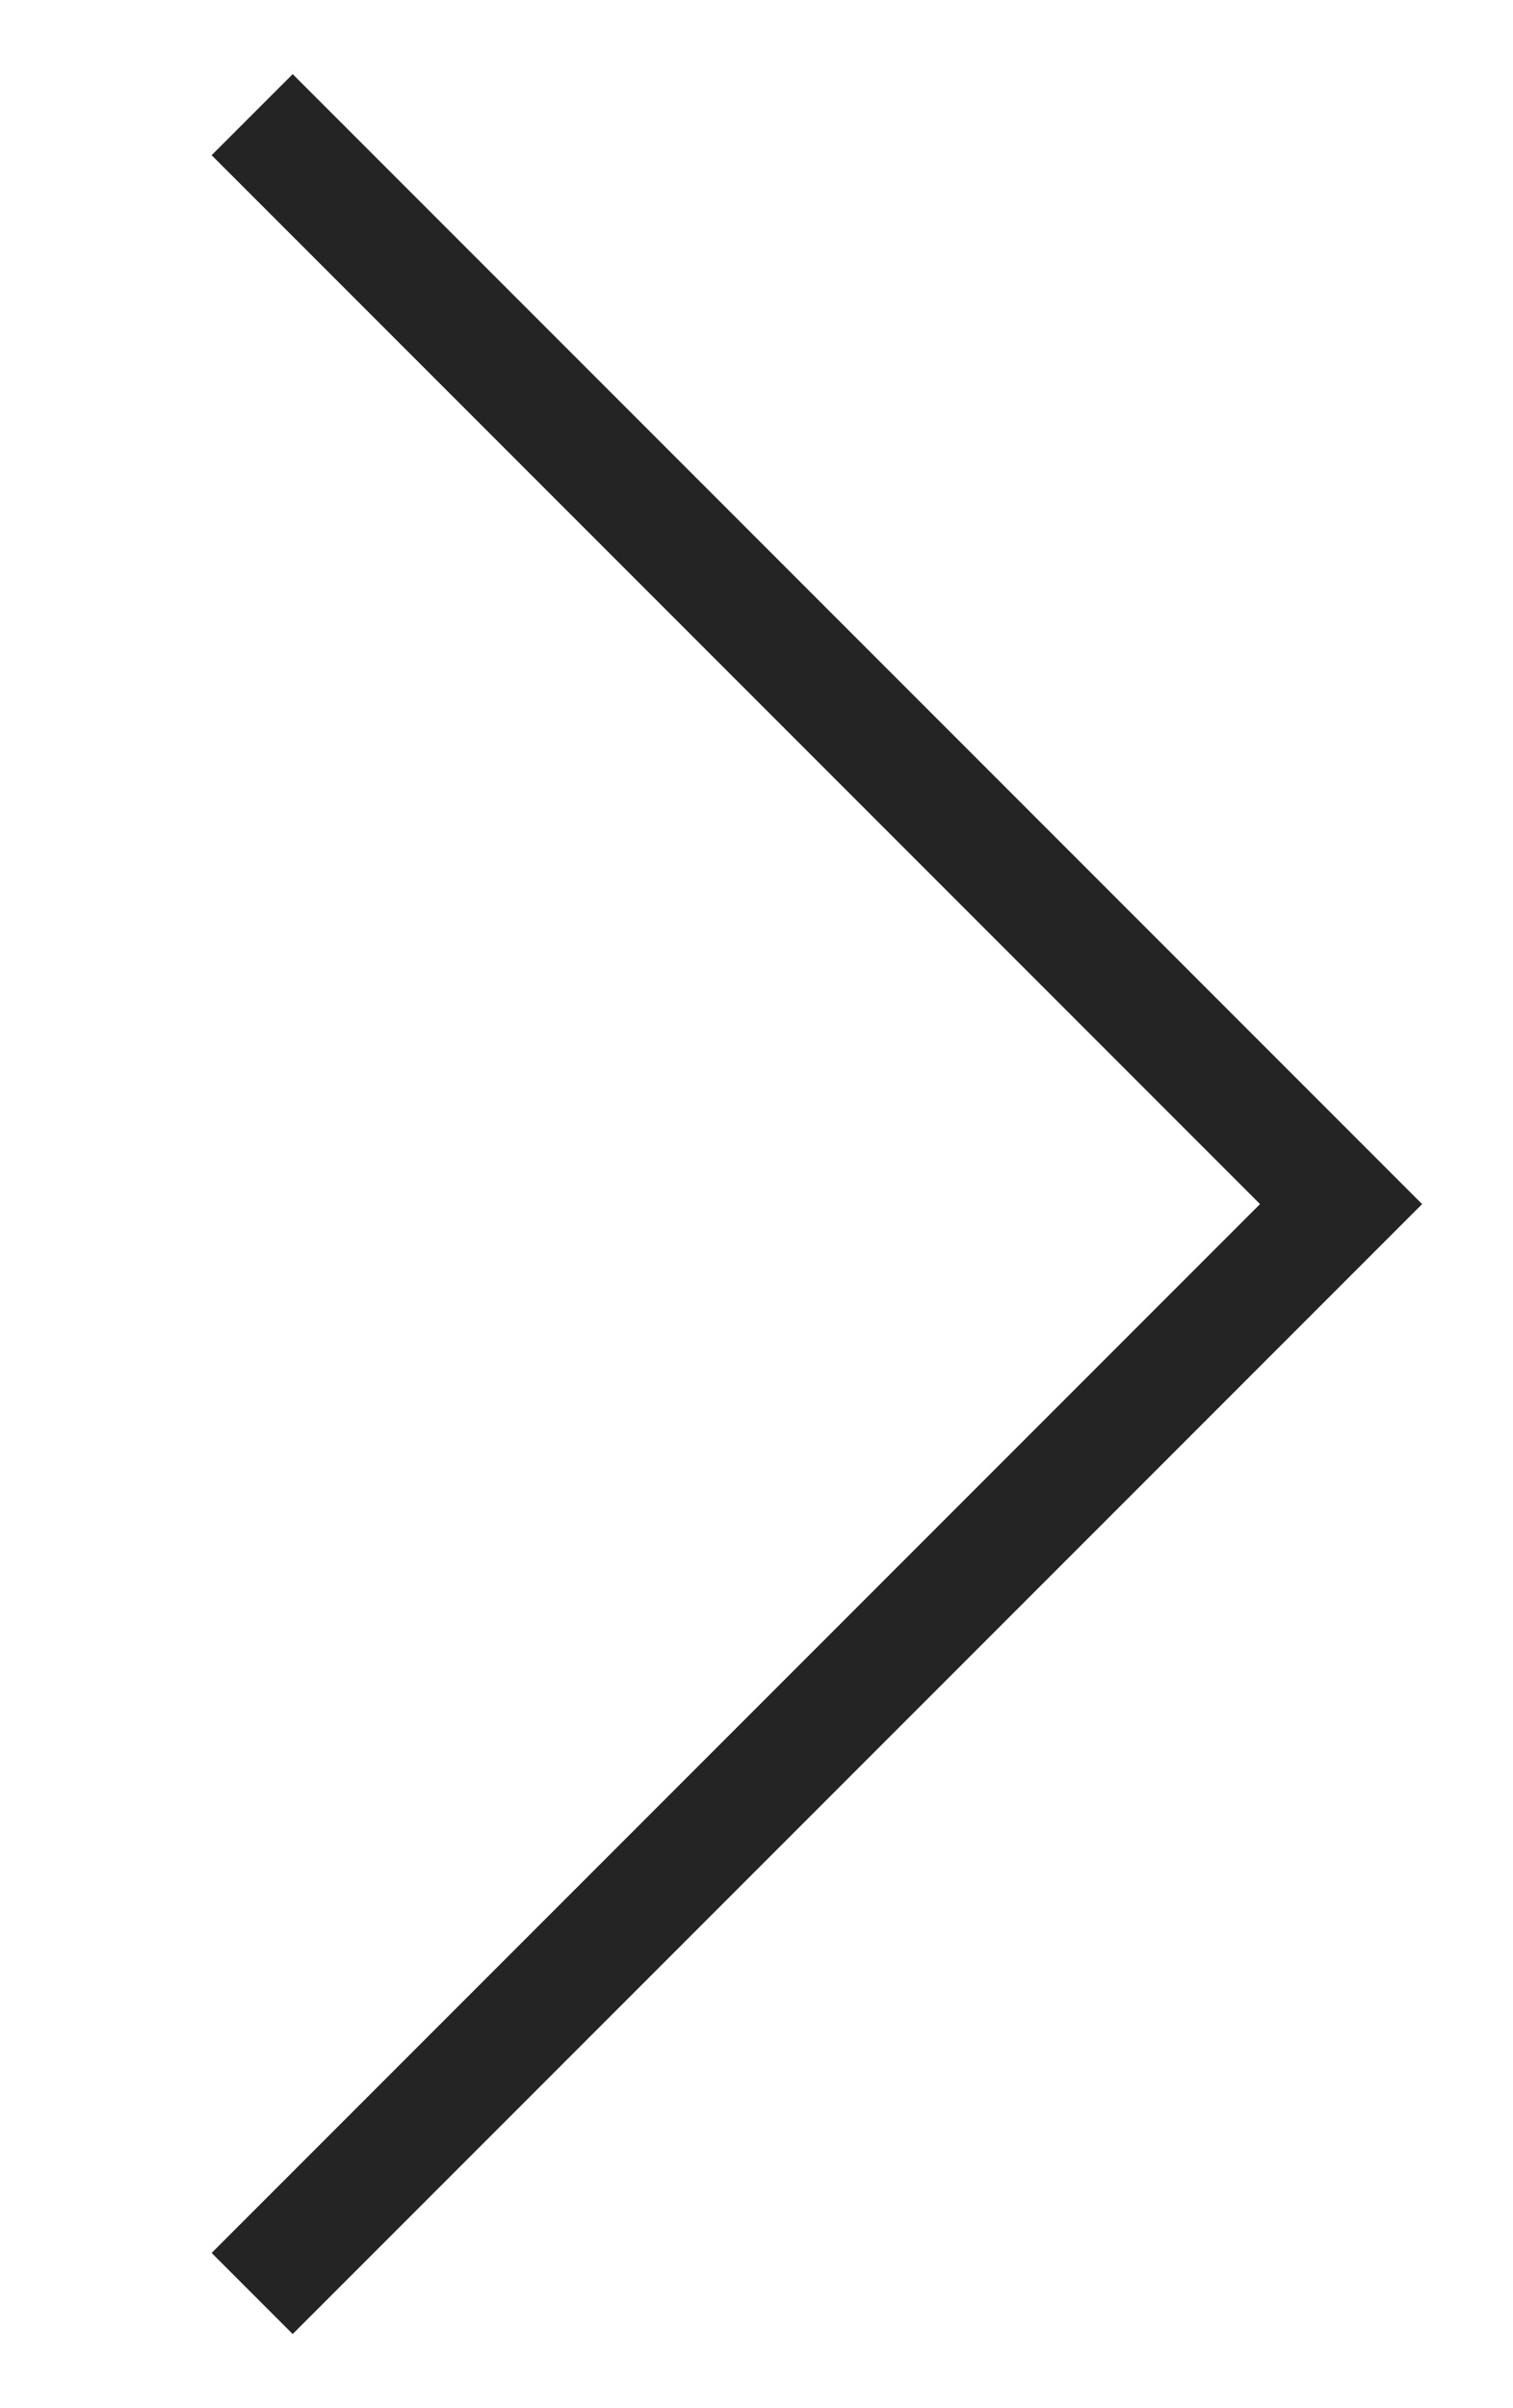 <?xml version="1.0" encoding="UTF-8"?> <!-- Generator: Adobe Illustrator 26.3.1, SVG Export Plug-In . SVG Version: 6.00 Build 0) --> <svg xmlns="http://www.w3.org/2000/svg" xmlns:xlink="http://www.w3.org/1999/xlink" id="Layer_1" x="0px" y="0px" viewBox="0 0 13.2 21" style="enable-background:new 0 0 13.2 21;" xml:space="preserve"> <style type="text/css"> .st0{fill:none;stroke:#242424;} </style> <path class="st0" d="M2.2,1l9.5,9.5L2.2,20"></path> </svg> 